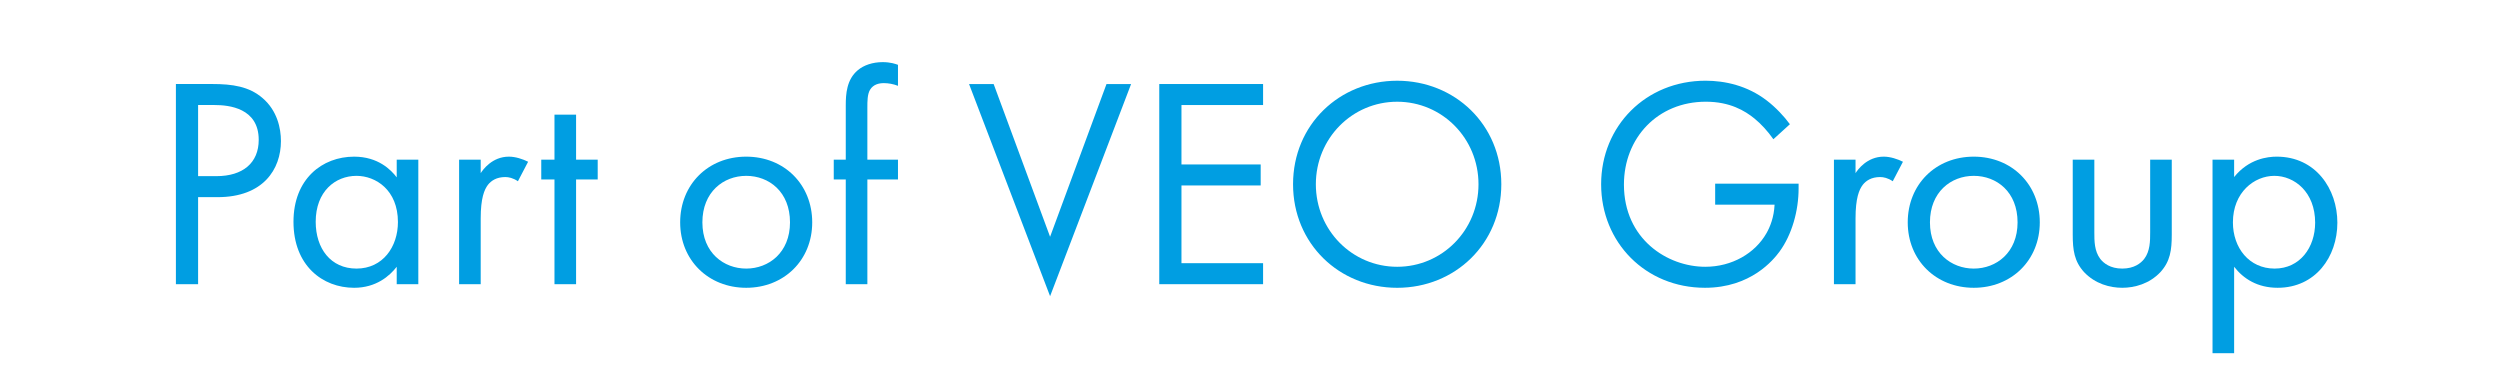 <?xml version="1.0" encoding="UTF-8" standalone="no"?><!DOCTYPE svg PUBLIC "-//W3C//DTD SVG 1.1//EN" "http://www.w3.org/Graphics/SVG/1.1/DTD/svg11.dtd"><svg width="100%" height="100%" viewBox="0 0 150 22" version="1.1" xmlns="http://www.w3.org/2000/svg" xmlns:xlink="http://www.w3.org/1999/xlink" xml:space="preserve" xmlns:serif="http://www.serif.com/" style="fill-rule:evenodd;clip-rule:evenodd;stroke-linejoin:round;stroke-miterlimit:1.414;"><rect id="Page-2" serif:id="Page 2" x="0" y="0" width="150" height="22" style="fill:none;"/><g id="Layer-1" serif:id="Layer 1"><path d="M11.886,10.569l1.099,0c1.584,0 2.538,-0.792 2.538,-2.179c0,-1.908 -1.783,-2.088 -2.647,-2.088l-0.99,0l0,4.267Zm0.847,-5.528c1.206,0 2.214,0.144 3.024,0.846c0.883,0.757 1.099,1.819 1.099,2.576c0,1.692 -1.063,3.366 -3.8,3.366l-1.17,0l0,5.222l-1.332,0l0,-12.01l2.179,0Z" style="fill:#009ee2;fill-rule:nonzero;"/><path d="M18.942,13.306c0,1.603 0.9,2.809 2.448,2.809c1.585,0 2.486,-1.314 2.486,-2.791c0,-1.927 -1.333,-2.773 -2.486,-2.773c-1.278,0 -2.448,0.937 -2.448,2.755m4.861,-3.727l1.296,0l0,7.472l-1.296,0l0,-1.044c-0.432,0.558 -1.242,1.26 -2.556,1.26c-1.891,0 -3.638,-1.332 -3.638,-3.961c0,-2.575 1.729,-3.907 3.638,-3.907c1.44,0 2.215,0.792 2.556,1.242l0,-1.062Z" style="fill:#009ee2;fill-rule:nonzero;"/><path d="M27.546,9.579l1.296,0l0,0.81c0.126,-0.198 0.684,-0.99 1.692,-0.99c0.397,0 0.828,0.144 1.153,0.306l-0.612,1.17c-0.289,-0.198 -0.558,-0.252 -0.757,-0.252c-0.522,0 -0.845,0.216 -1.043,0.468c-0.217,0.288 -0.433,0.793 -0.433,2.017l0,3.943l-1.296,0l0,-7.472Z" style="fill:#009ee2;fill-rule:nonzero;"/><path d="M34.565,10.768l0,6.284l-1.296,0l0,-6.284l-0.793,0l0,-1.188l0.793,0l0,-2.701l1.296,0l0,2.701l1.297,0l0,1.188l-1.297,0Z" style="fill:#009ee2;fill-rule:nonzero;"/><path d="M42.143,13.342c0,1.836 1.296,2.773 2.629,2.773c1.35,0 2.628,-0.955 2.628,-2.773c0,-1.836 -1.26,-2.791 -2.628,-2.791c-1.369,0 -2.629,0.972 -2.629,2.791m-1.333,0c0,-2.269 1.675,-3.943 3.962,-3.943c2.286,0 3.961,1.674 3.961,3.943c0,2.269 -1.693,3.925 -3.961,3.925c-2.269,0 -3.962,-1.656 -3.962,-3.925" style="fill:#009ee2;fill-rule:nonzero;"/><path d="M52.042,10.768l0,6.284l-1.296,0l0,-6.284l-0.721,0l0,-1.188l0.721,0l0,-3.259c0,-0.685 0.054,-1.549 0.72,-2.107c0.36,-0.306 0.9,-0.486 1.494,-0.486c0.469,0 0.774,0.108 0.919,0.162l0,1.26c-0.271,-0.108 -0.576,-0.162 -0.847,-0.162c-0.288,0 -0.63,0.072 -0.828,0.396c-0.162,0.27 -0.162,0.684 -0.162,1.08l0,3.116l1.837,0l0,1.188l-1.837,0Z" style="fill:#009ee2;fill-rule:nonzero;"/><path d="M59.619,5.042l3.386,9.165l3.385,-9.165l1.476,0l-4.861,12.73l-4.862,-12.73l1.476,0Z" style="fill:#009ee2;fill-rule:nonzero;"/><path d="M75.785,6.302l-4.897,0l0,3.565l4.753,0l0,1.26l-4.753,0l0,4.664l4.897,0l0,1.26l-6.229,0l0,-12.01l6.229,0l0,1.261Z" style="fill:#009ee2;fill-rule:nonzero;"/><path d="M78.951,11.056c0,2.755 2.179,4.951 4.88,4.951c2.7,0 4.879,-2.196 4.879,-4.951c0,-2.755 -2.179,-4.952 -4.879,-4.952c-2.701,0 -4.88,2.197 -4.88,4.952m-1.368,0c0,-3.583 2.791,-6.212 6.248,-6.212c3.457,0 6.248,2.629 6.248,6.212c0,3.565 -2.774,6.212 -6.248,6.212c-3.476,0 -6.248,-2.647 -6.248,-6.212" style="fill:#009ee2;fill-rule:nonzero;"/><path d="M102.91,11.019l5.006,0l0,0.288c0,1.333 -0.397,2.773 -1.152,3.799c-0.361,0.486 -1.711,2.161 -4.466,2.161c-3.565,0 -6.23,-2.719 -6.23,-6.212c0,-3.493 2.683,-6.212 6.266,-6.212c1.152,0 2.503,0.288 3.673,1.189c0.541,0.414 1.045,0.954 1.386,1.422l-0.99,0.9c-0.342,-0.486 -0.738,-0.918 -1.135,-1.242c-0.576,-0.468 -1.475,-1.009 -2.916,-1.009c-2.899,0 -4.916,2.18 -4.916,4.971c0,3.277 2.612,4.933 4.88,4.933c1.603,0 2.989,-0.81 3.673,-2.016c0.216,-0.378 0.45,-0.954 0.486,-1.711l-3.565,0l0,-1.26Z" style="fill:#009ee2;fill-rule:nonzero;"/><path d="M110.036,9.579l1.296,0l0,0.81c0.126,-0.198 0.684,-0.99 1.692,-0.99c0.397,0 0.828,0.144 1.153,0.306l-0.612,1.17c-0.289,-0.198 -0.558,-0.252 -0.757,-0.252c-0.522,0 -0.845,0.216 -1.043,0.468c-0.217,0.288 -0.433,0.793 -0.433,2.017l0,3.943l-1.296,0l0,-7.472Z" style="fill:#009ee2;fill-rule:nonzero;"/><path d="M115.797,13.342c0,1.836 1.296,2.773 2.629,2.773c1.35,0 2.628,-0.955 2.628,-2.773c0,-1.836 -1.26,-2.791 -2.628,-2.791c-1.369,0 -2.629,0.972 -2.629,2.791m-1.333,0c0,-2.269 1.675,-3.943 3.962,-3.943c2.286,0 3.961,1.674 3.961,3.943c0,2.269 -1.693,3.925 -3.961,3.925c-2.269,0 -3.962,-1.656 -3.962,-3.925" style="fill:#009ee2;fill-rule:nonzero;"/><path d="M125.66,13.936c0,0.522 0,1.134 0.36,1.603c0.199,0.251 0.594,0.576 1.315,0.576c0.72,0 1.116,-0.325 1.314,-0.575c0.361,-0.47 0.361,-1.082 0.361,-1.604l0,-4.357l1.296,0l0,4.501c0,0.918 -0.09,1.602 -0.684,2.251c-0.667,0.702 -1.549,0.936 -2.287,0.936c-0.738,0 -1.62,-0.234 -2.287,-0.936c-0.594,-0.649 -0.684,-1.333 -0.684,-2.251l0,-4.501l1.296,0l0,4.357Z" style="fill:#009ee2;fill-rule:nonzero;"/><path d="M138.909,13.36c0,-1.837 -1.242,-2.809 -2.448,-2.809c-1.206,0 -2.486,0.99 -2.486,2.791c0,1.53 0.973,2.773 2.503,2.773c1.513,0 2.431,-1.261 2.431,-2.755m-4.861,7.832l-1.296,0l0,-11.613l1.296,0l0,1.044c0.882,-1.098 2.016,-1.224 2.556,-1.224c2.341,0 3.638,1.944 3.638,3.961c0,2.052 -1.314,3.907 -3.583,3.907c-1.207,0 -2.053,-0.54 -2.611,-1.261l0,5.186Z" style="fill:#009ee2;fill-rule:nonzero;"/></g></svg>